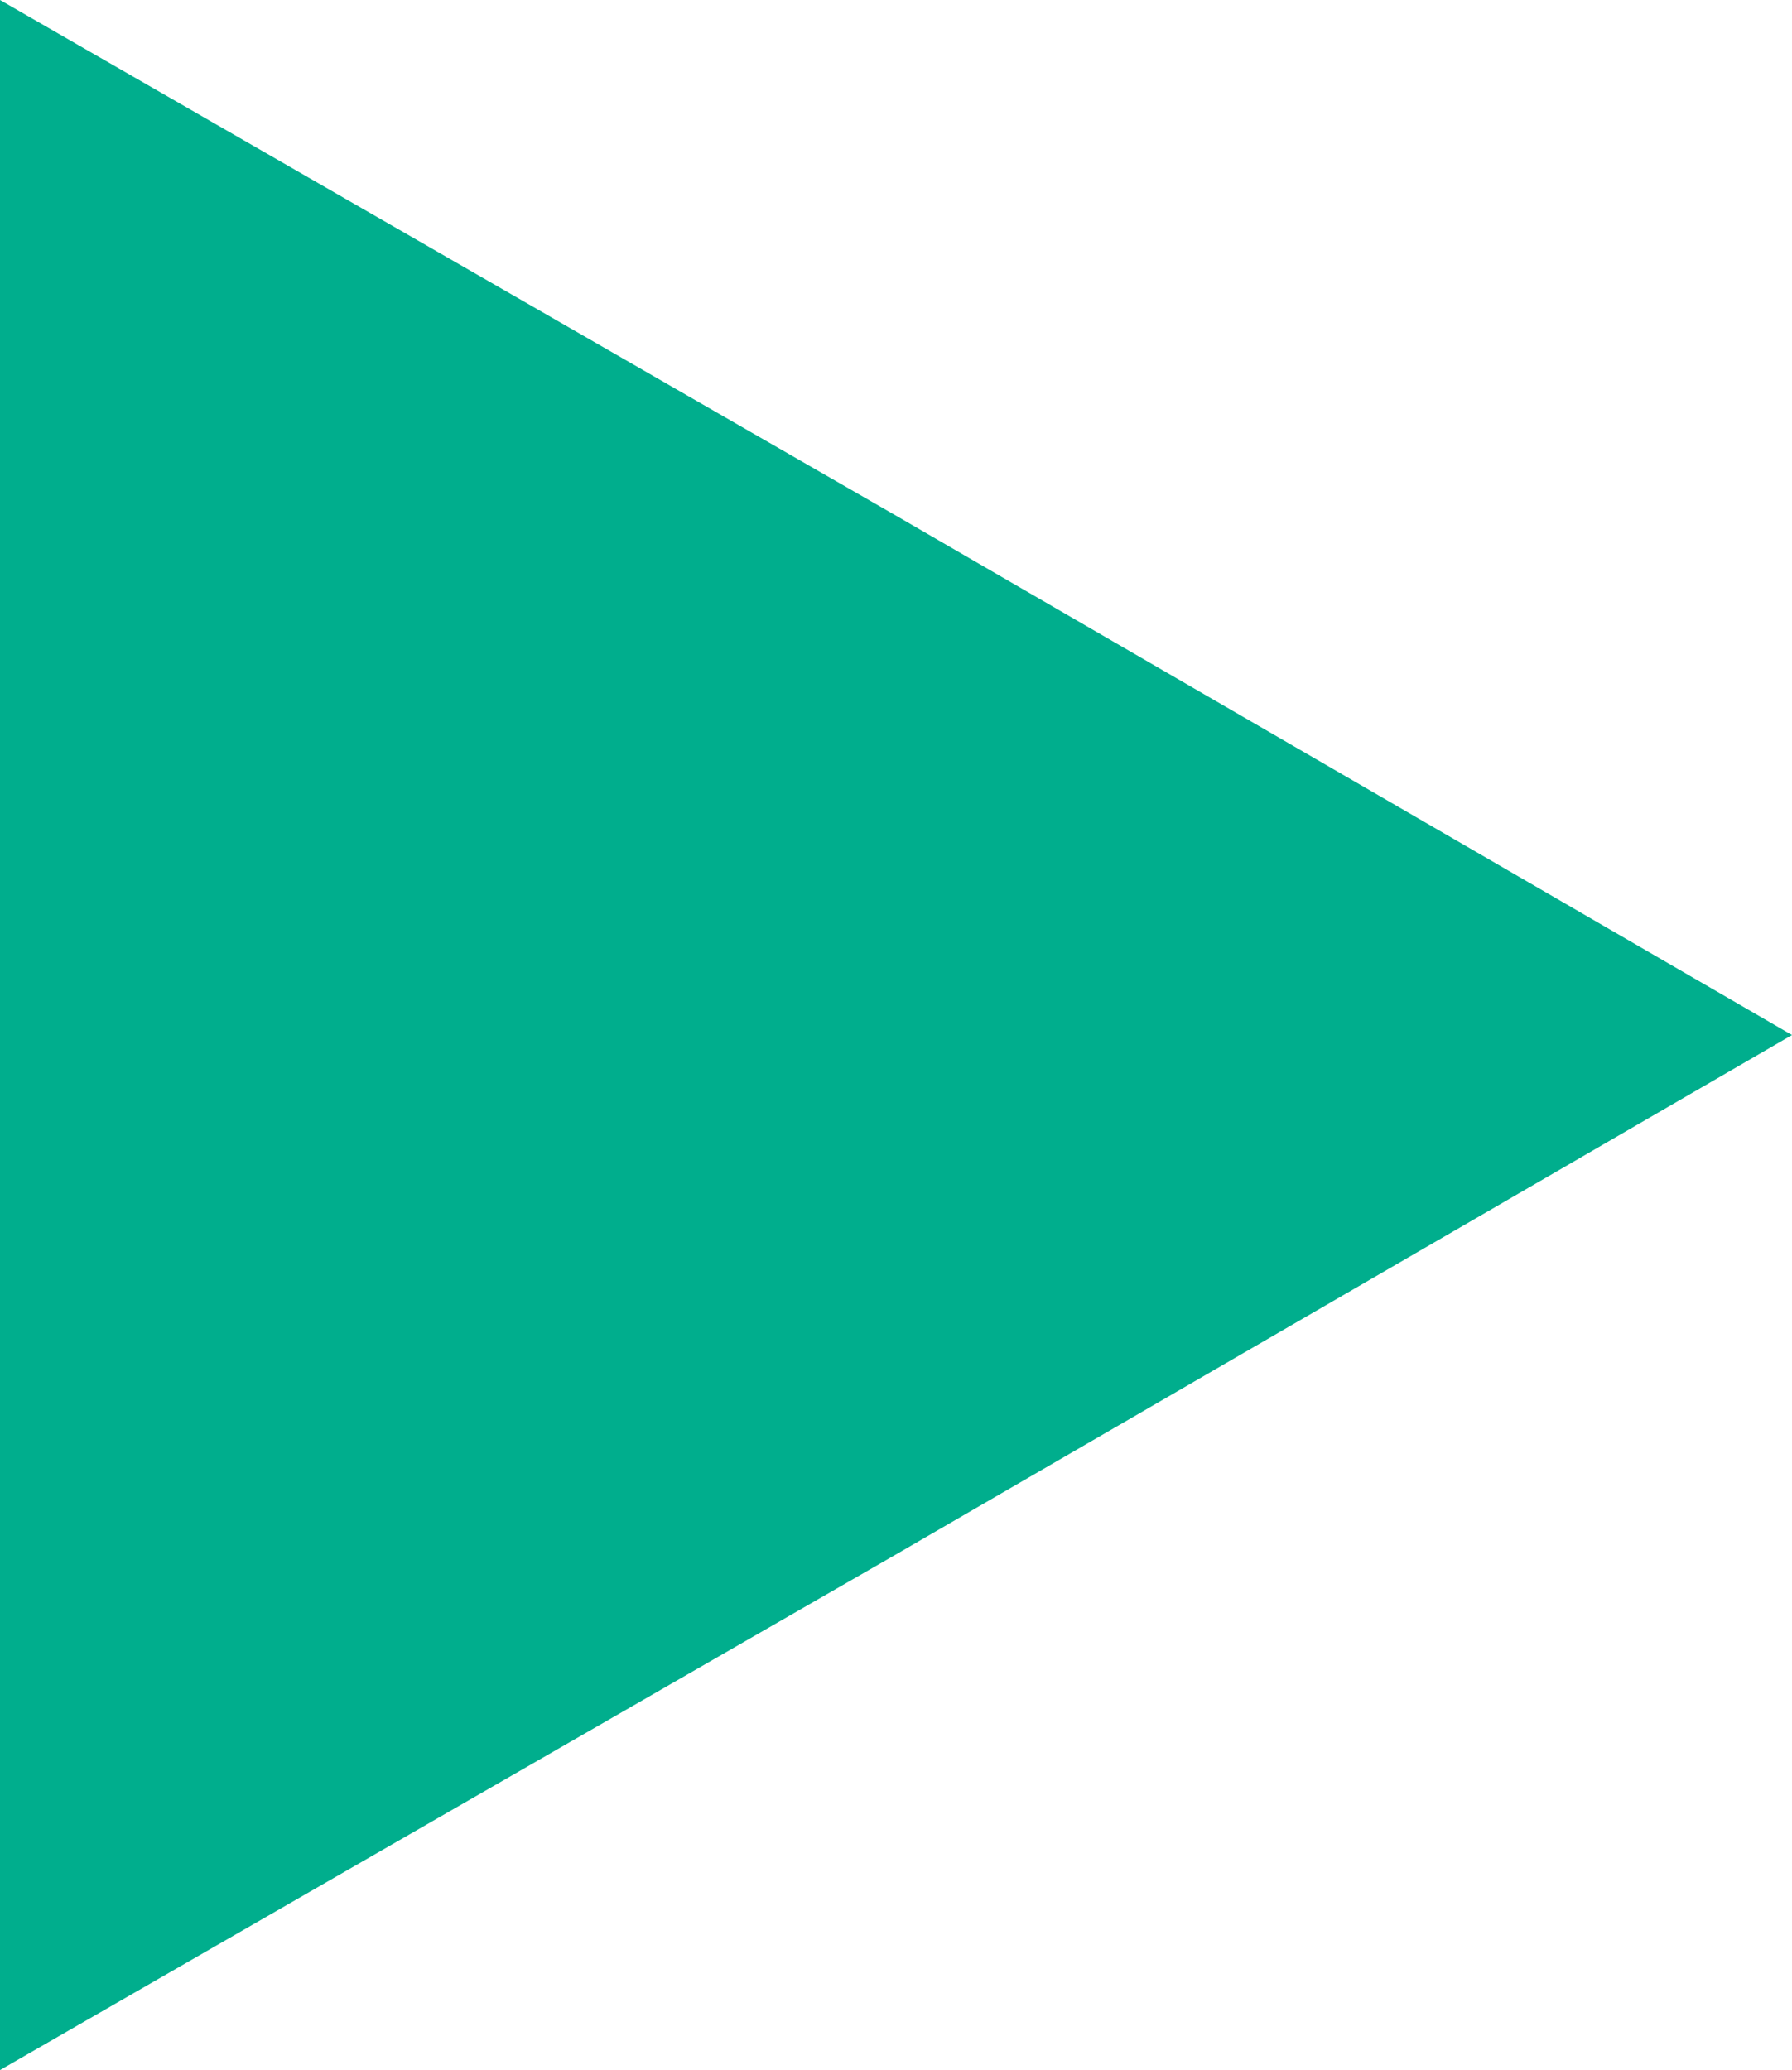 <?xml version="1.0" encoding="utf-8"?>
<!-- Generator: Adobe Illustrator 28.1.0, SVG Export Plug-In . SVG Version: 6.00 Build 0)  -->
<svg version="1.1" id="Layer_1" xmlns="http://www.w3.org/2000/svg" xmlns:xlink="http://www.w3.org/1999/xlink" x="0px" y="0px"
	 viewBox="0 0 27.7 32" style="enable-background:new 0 0 27.7 32;" xml:space="preserve">
<style type="text/css">
	.st0{fill:#00AE8D;}
</style>
<polygon class="st0" points="27.7,16 13.9,8 0,0 0,16 0,32 13.9,24 "/>
</svg>
